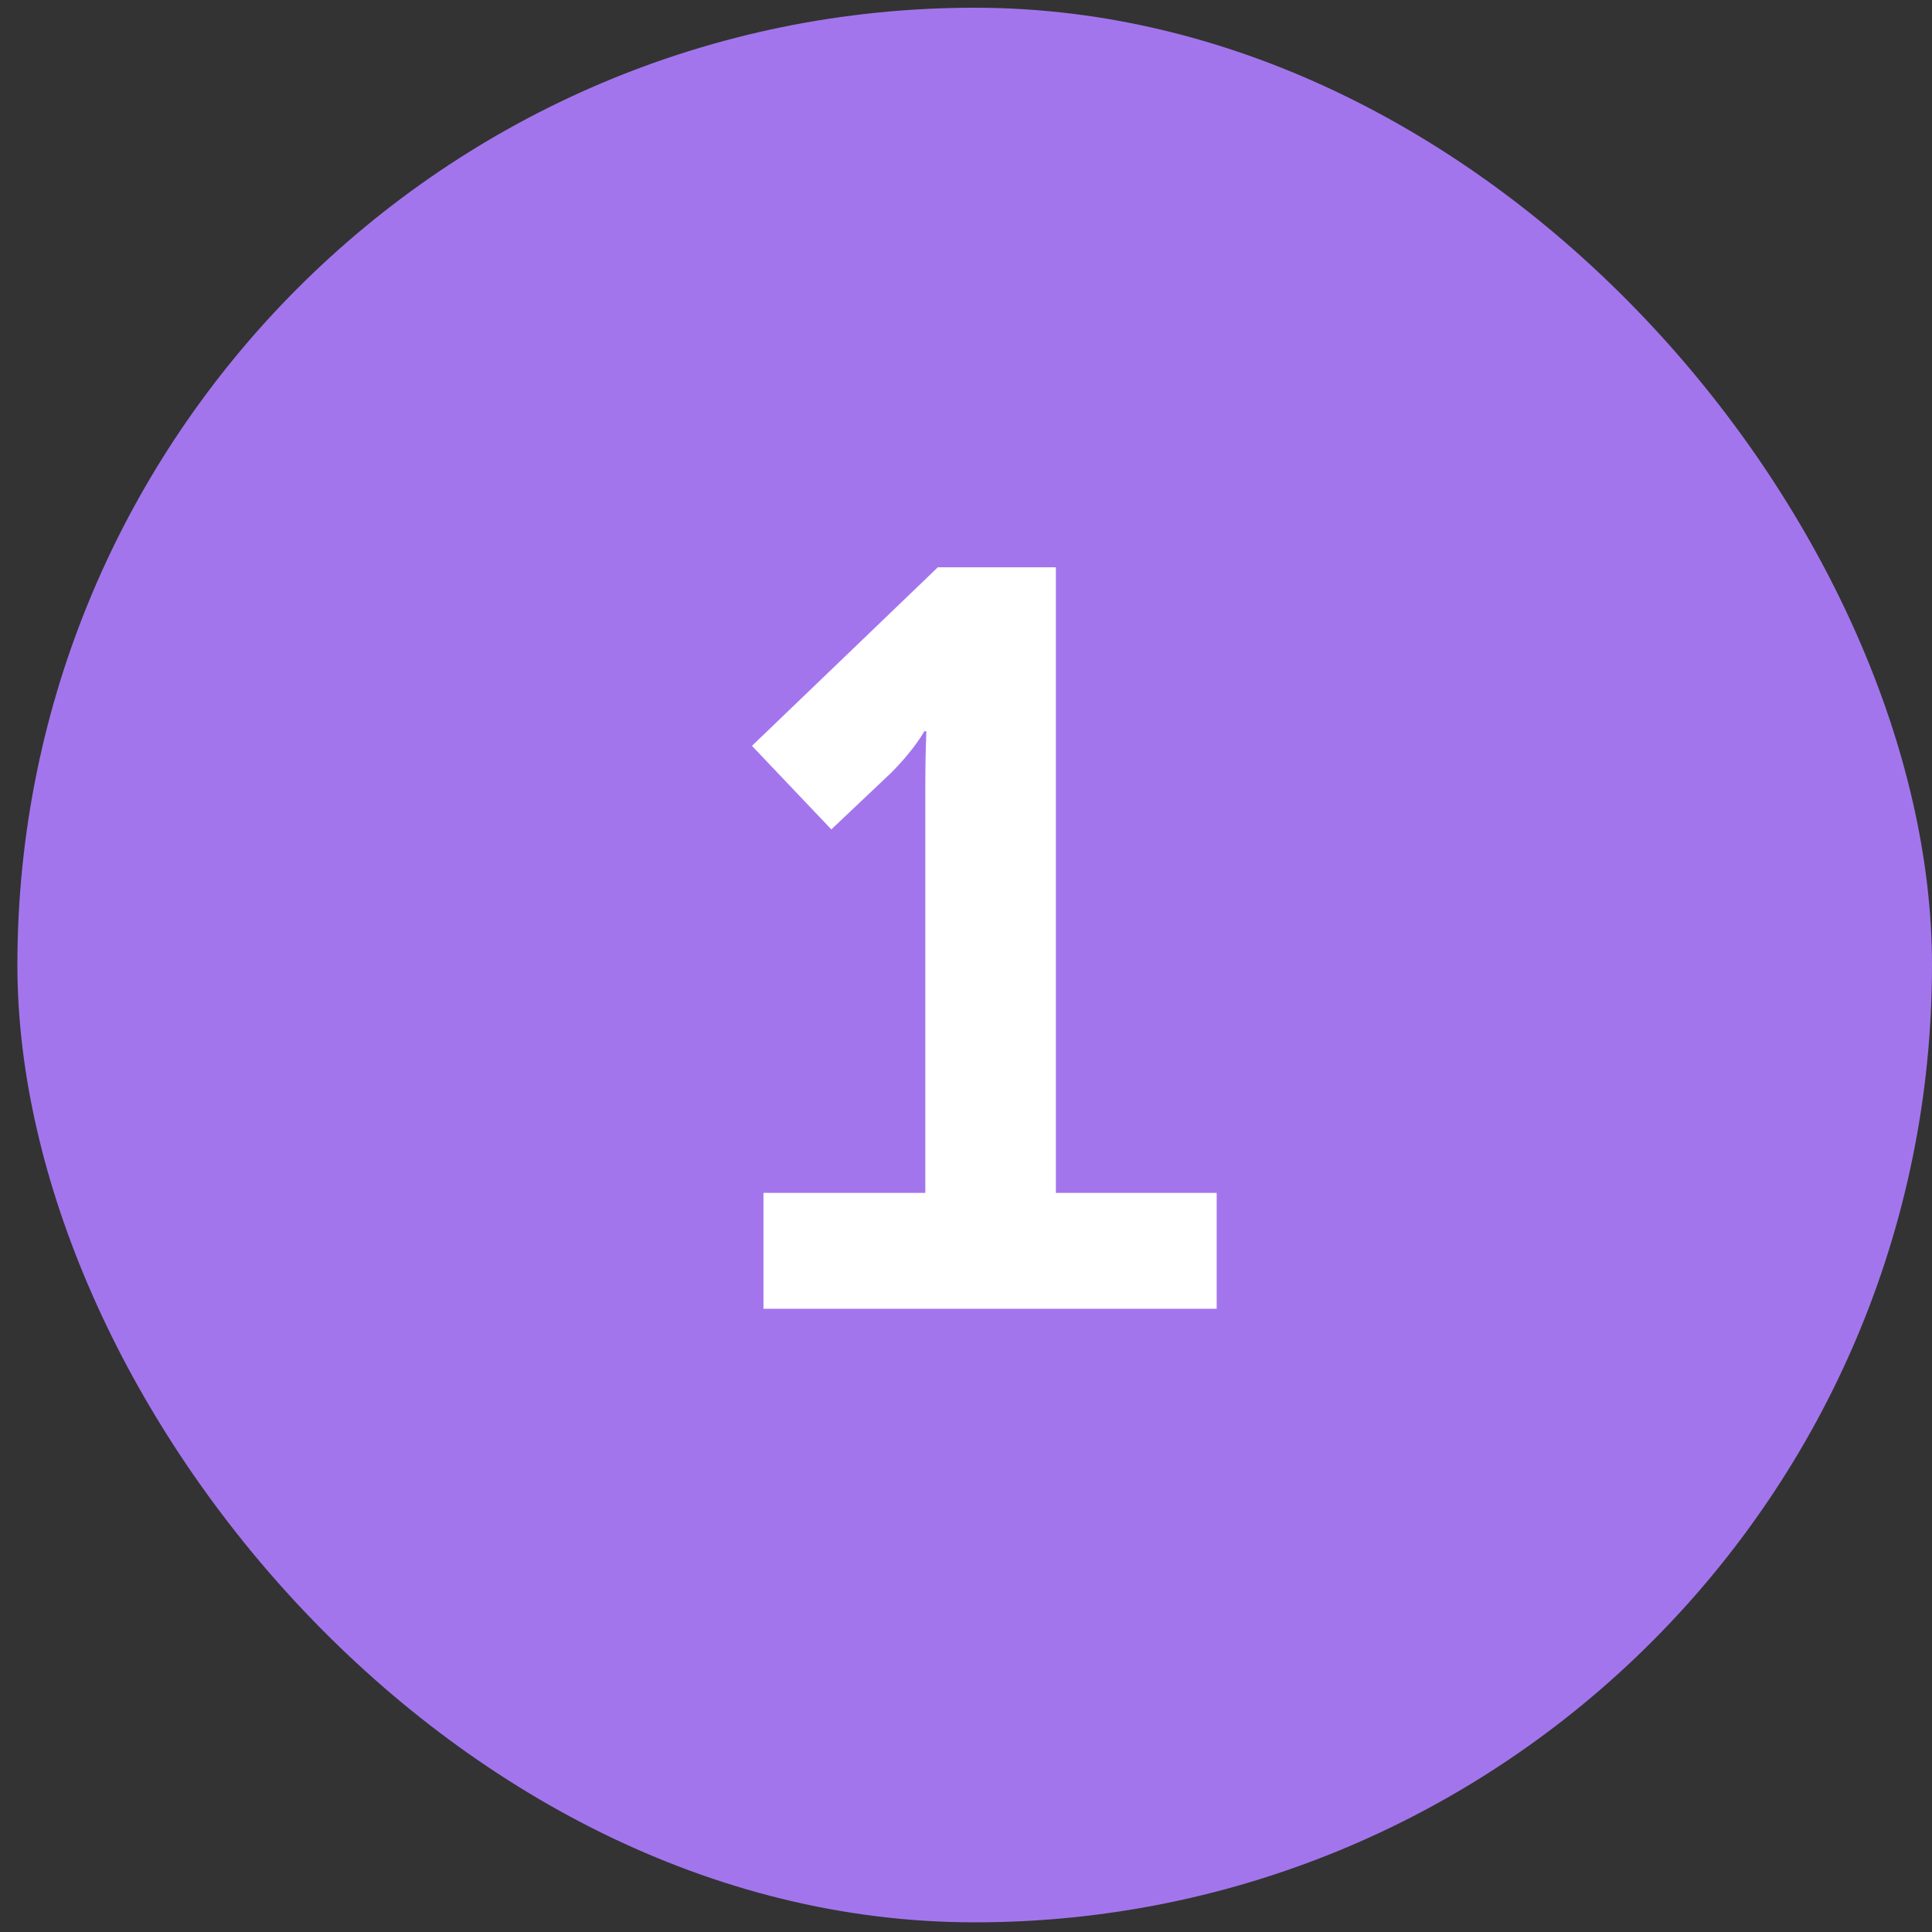 <?xml version="1.0" encoding="UTF-8"?> <svg xmlns="http://www.w3.org/2000/svg" width="37" height="37" viewBox="0 0 37 37" fill="none"><rect x="0" y="0" width="37" height="37" fill="#333333" stroke="none"/><g clip-path="url(#clip0_23_1669)"><rect x="0.333" y="0.148" width="36.667" height="36.667" rx="18.333" fill="#A375ED"></rect><path d="M17.721 14.964C17.721 14.485 17.741 14.005 17.741 14.005H17.701C17.701 14.005 17.521 14.345 17.061 14.805L15.921 15.884L14.401 14.284L17.961 10.864H20.221V22.845H23.301V25.064H14.621V22.845H17.721V14.964Z" fill="white"></path></g><defs><clipPath id="clip0_23_1669"><rect x="0.333" y="0.148" width="36.667" height="36.667" rx="18.333" fill="white"></rect></clipPath></defs></svg> 